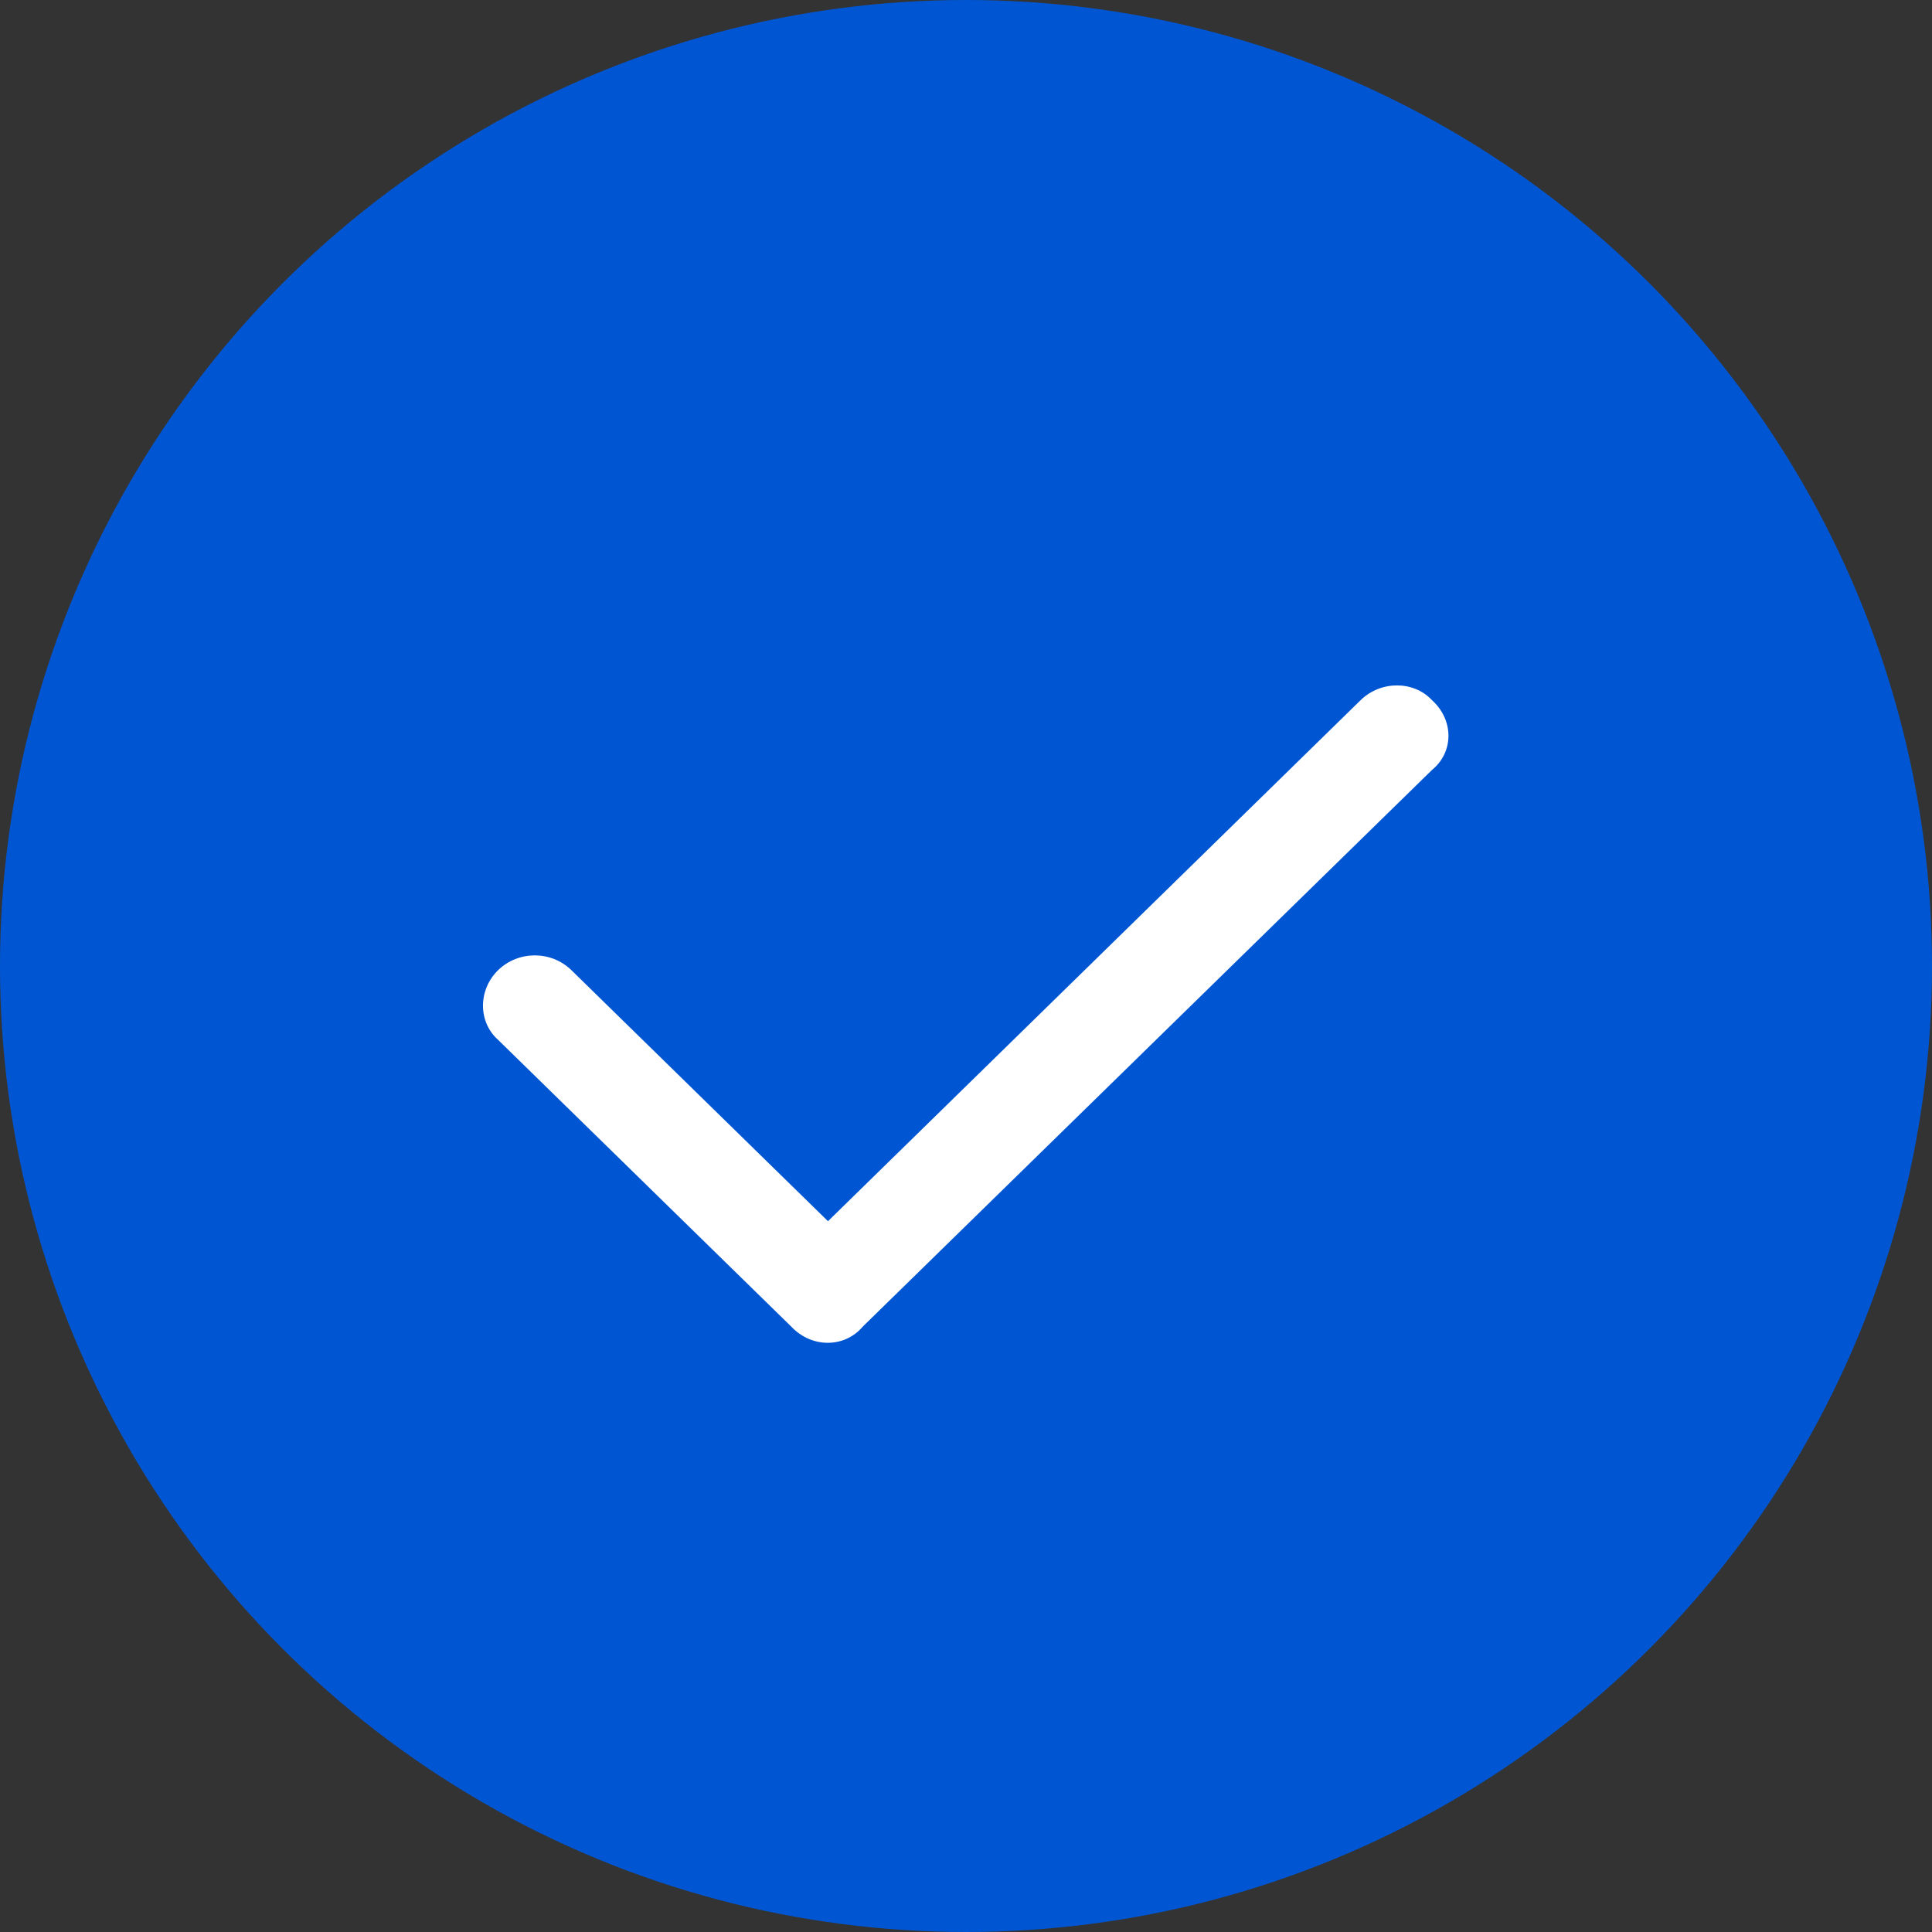 <svg width="32" height="32" viewBox="0 0 32 32" fill="none" xmlns="http://www.w3.org/2000/svg">
<rect x="0" y="0" width="32" height="32" fill="#333333" stroke="none"/>
<g clip-path="url(#clip0_7553_128966)">
<circle cx="16" cy="16" r="16" fill="#0056D2"/>
<path d="M23.718 11.597C24.082 11.925 24.082 12.456 23.718 12.753L14.289 21.974C13.986 22.33 13.443 22.33 13.107 21.974L8.251 17.224C7.916 16.927 7.916 16.396 8.251 16.068C8.586 15.743 9.129 15.743 9.463 16.068L13.714 20.227L22.536 11.597C22.871 11.271 23.414 11.271 23.718 11.597Z" fill="white"/>
</g>
<defs>
<clipPath id="clip0_7553_128966">
<rect width="32" height="32" fill="white"/>
</clipPath>
</defs>
</svg>
